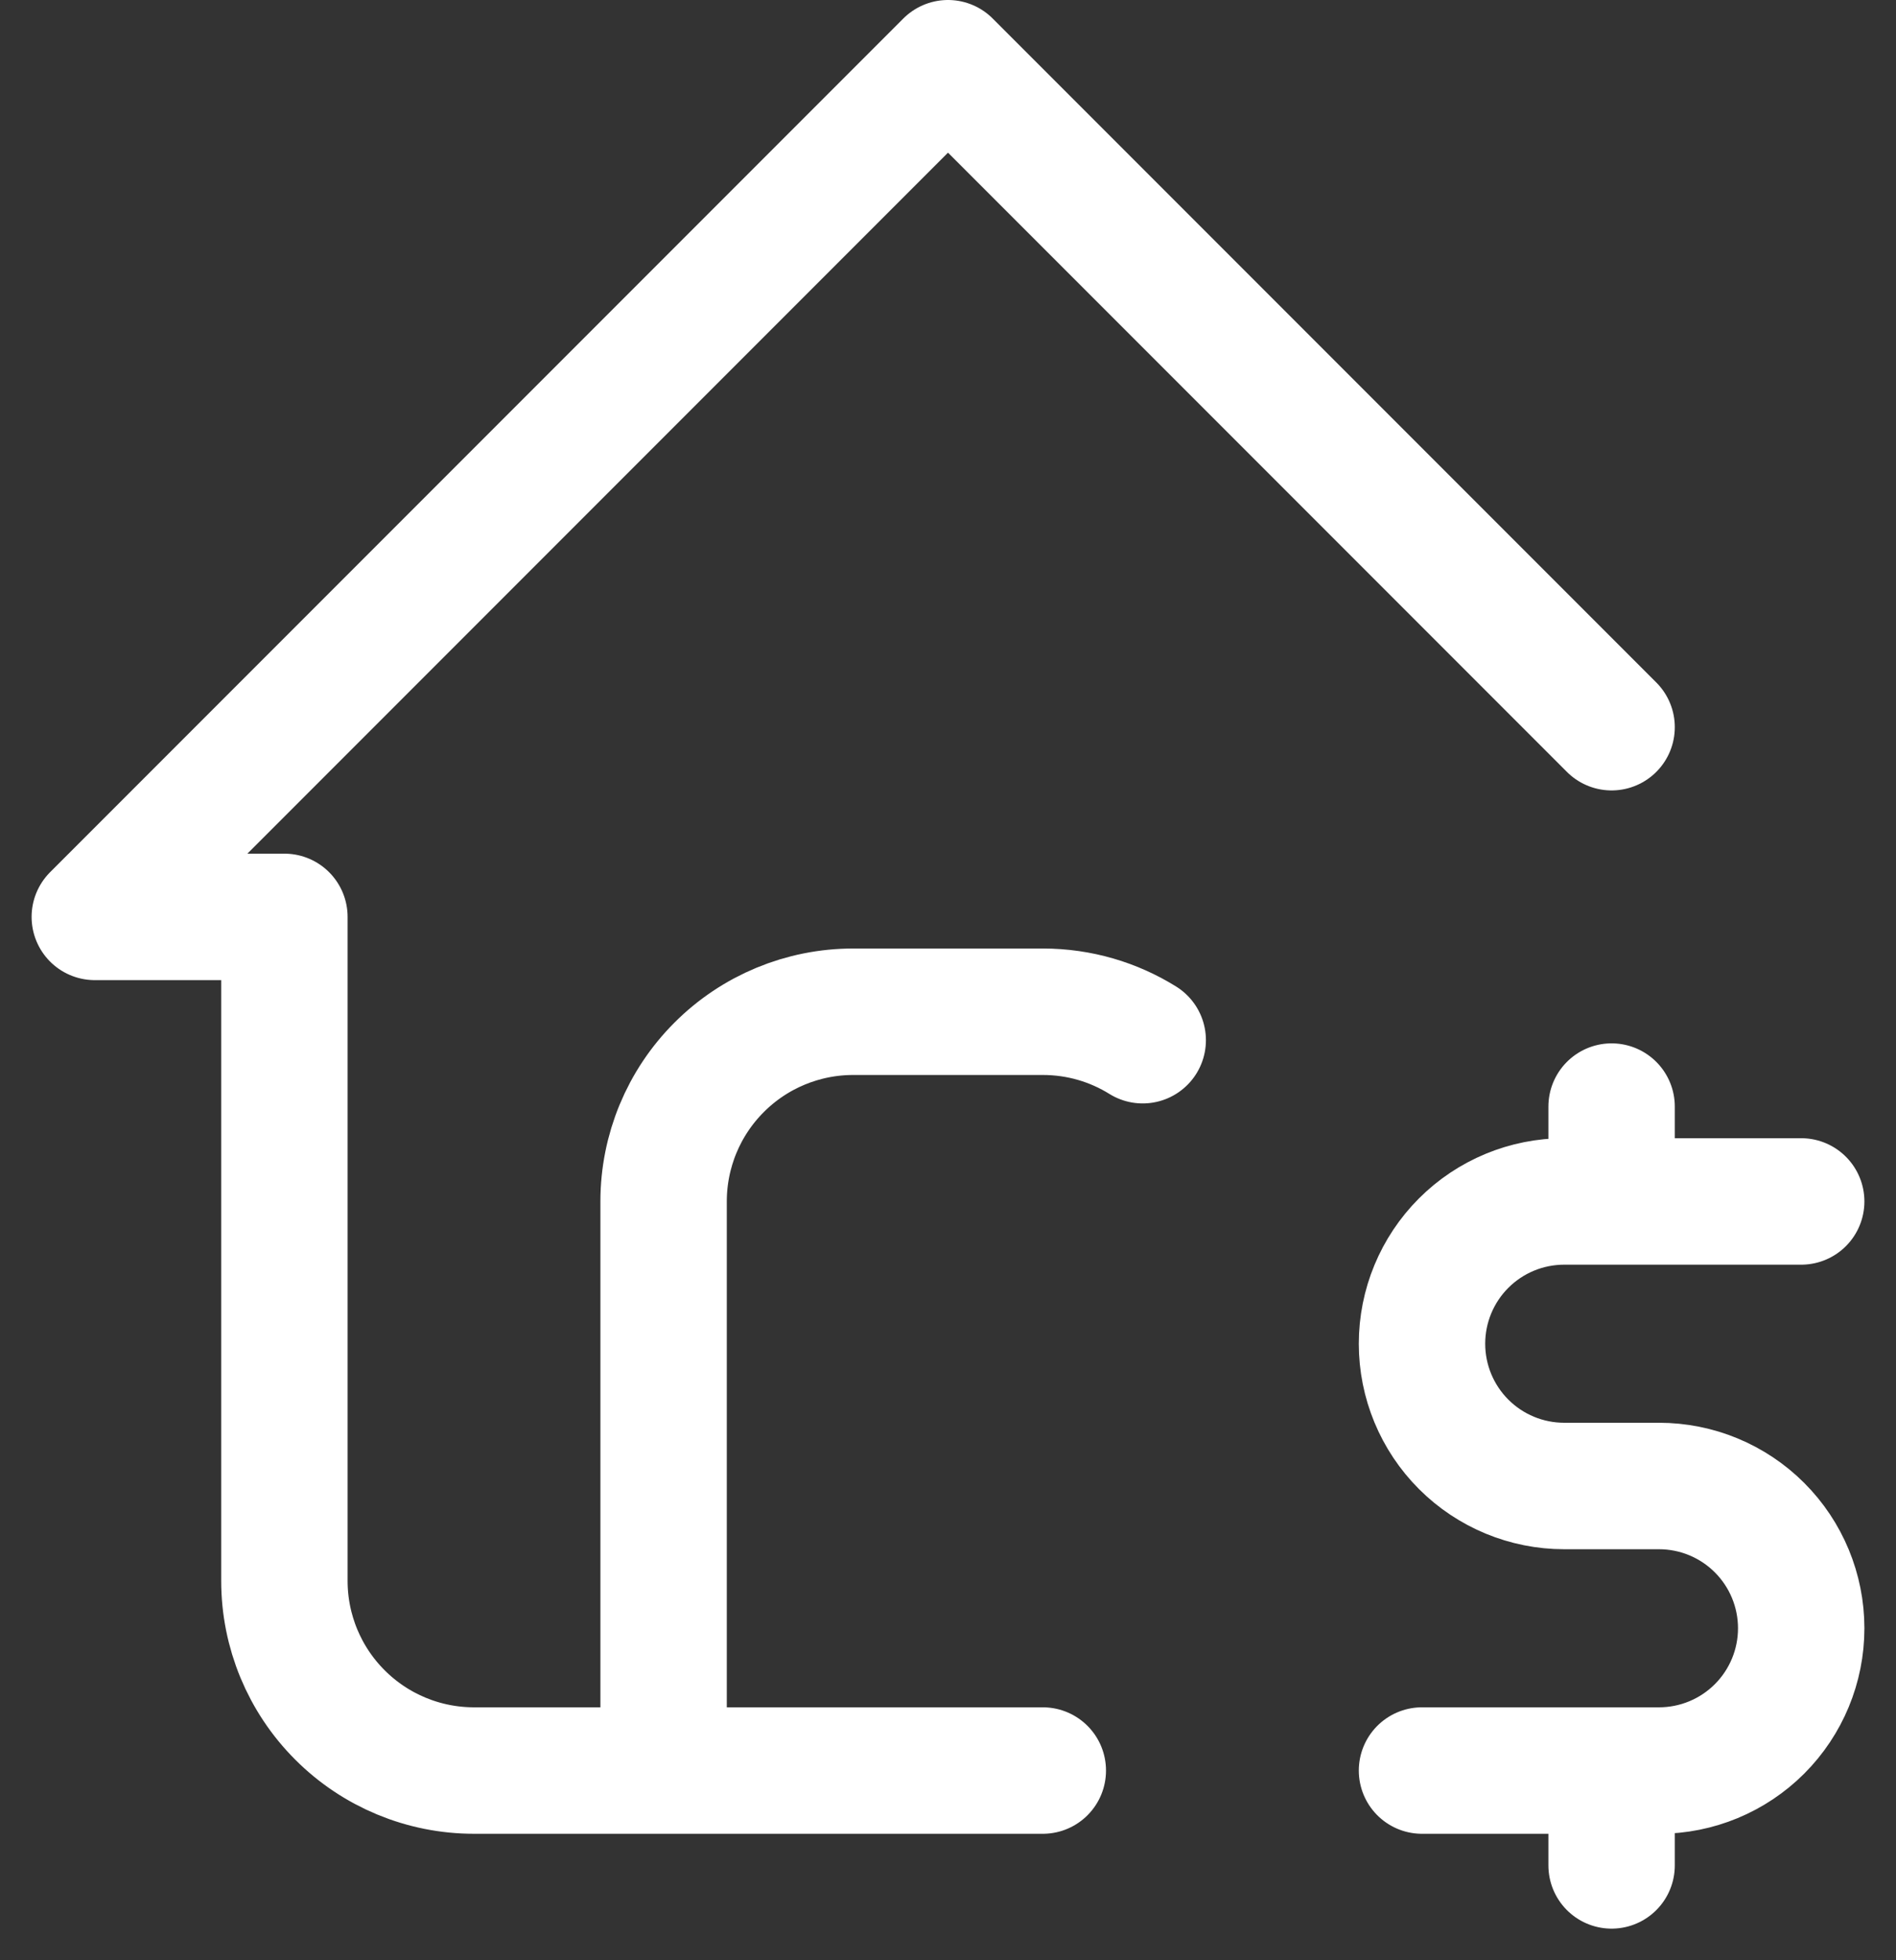 <svg width="30" height="31" viewBox="0 0 30 31" fill="none" xmlns="http://www.w3.org/2000/svg">
<rect x="0" y="0" width="30" height="31" fill="#333333" stroke="none"/>
<path d="M25.5 11.5L15 1L1.5 14.5H4.5V25C4.5 25.796 4.816 26.559 5.379 27.121C5.941 27.684 6.704 28 7.5 28H16.5M10.5 28V19C10.5 18.204 10.816 17.441 11.379 16.879C11.941 16.316 12.704 16 13.5 16H16.5C17.081 16 17.622 16.165 18.081 16.45M28.5 19H24.75C24.153 19 23.581 19.237 23.159 19.659C22.737 20.081 22.5 20.653 22.5 21.25C22.5 21.847 22.737 22.419 23.159 22.841C23.581 23.263 24.153 23.5 24.75 23.5H26.25C26.847 23.5 27.419 23.737 27.841 24.159C28.263 24.581 28.5 25.153 28.5 25.75C28.5 26.347 28.263 26.919 27.841 27.341C27.419 27.763 26.847 28 26.25 28H22.5M25.5 28V29.5M25.5 17.5V19" stroke="white" stroke-width="2" stroke-linecap="round" stroke-linejoin="round"/>
</svg>
